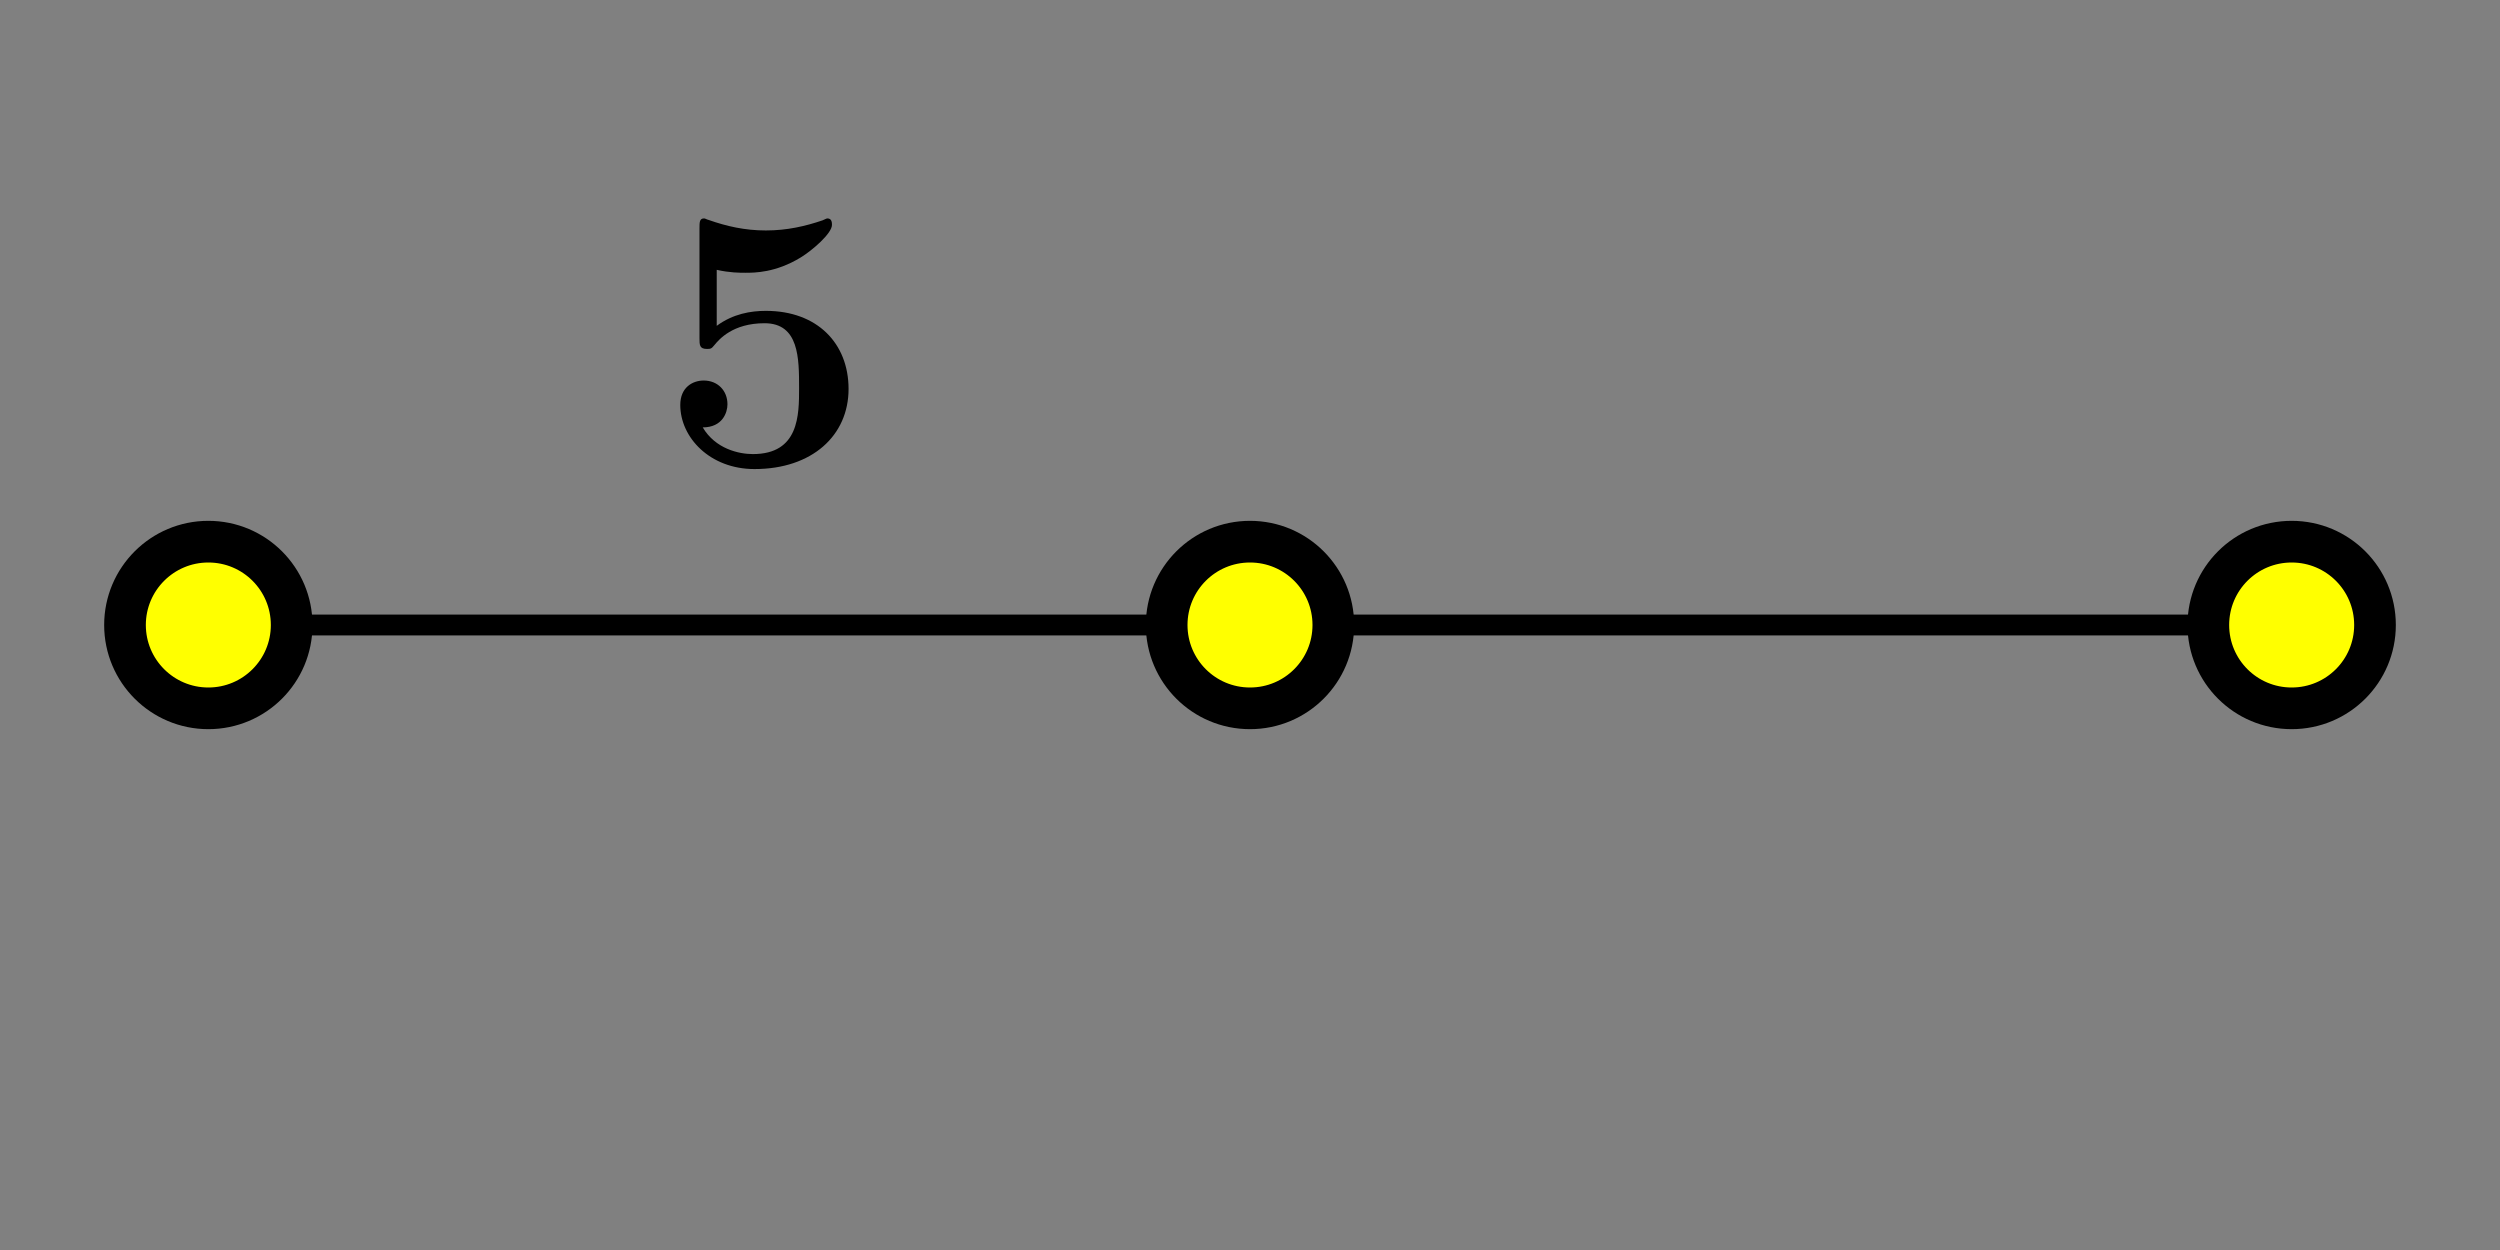 <?xml version="1.0" encoding="UTF-8"?>
<svg xmlns="http://www.w3.org/2000/svg" xmlns:xlink="http://www.w3.org/1999/xlink" width="120pt" height="60pt" viewBox="0 0 120 60" version="1.1">
<rect x="0" y="0" width="120" height="60" fill="#808080" stroke="none"/>
<defs>
<g>
<symbol overflow="visible" id="glyph0-0">
<path style="stroke:none;" d=""/>
</symbol>
<symbol overflow="visible" id="glyph0-1">
<path style="stroke:none;" d="M 2.766 -9.344 C 3.391 -9.203 3.875 -9.203 4.141 -9.203 C 4.578 -9.203 5.594 -9.203 6.797 -9.938 C 7.359 -10.281 8.297 -11.094 8.297 -11.5 C 8.297 -11.594 8.297 -11.812 8.078 -11.812 C 8.062 -11.812 8.031 -11.812 7.844 -11.719 C 7.016 -11.438 6.141 -11.234 5.125 -11.234 C 4.109 -11.234 3.234 -11.438 2.391 -11.734 C 2.266 -11.766 2.219 -11.812 2.156 -11.812 C 1.938 -11.812 1.938 -11.625 1.938 -11.328 L 1.938 -6.078 C 1.938 -5.734 1.938 -5.547 2.297 -5.547 C 2.484 -5.547 2.516 -5.562 2.656 -5.734 C 2.875 -6 3.531 -6.781 5.062 -6.781 C 6.719 -6.781 6.719 -5.094 6.719 -3.672 C 6.719 -2.375 6.719 -0.5 4.5 -0.5 C 3.828 -0.5 2.703 -0.75 2.094 -1.781 C 3.047 -1.781 3.281 -2.5 3.281 -2.891 C 3.281 -3.547 2.812 -4.031 2.141 -4.031 C 1.609 -4.031 1.016 -3.703 1.016 -2.859 C 1.016 -1.297 2.438 0.219 4.578 0.219 C 7.344 0.219 9.094 -1.391 9.094 -3.625 C 9.094 -5.812 7.594 -7.375 5.125 -7.375 C 4.406 -7.375 3.547 -7.234 2.766 -6.656 Z M 2.766 -9.344 "/>
</symbol>
</g>
</defs>
<g id="surface1">
<path style="fill:none;stroke-width:10;stroke-linecap:butt;stroke-linejoin:miter;stroke:rgb(0%,0%,0%);stroke-opacity:1;stroke-miterlimit:10;" d="M 100 300 L 1100 300 " transform="matrix(0.1,0,0,-0.1,0,60)"/>
<path style=" stroke:none;fill-rule:nonzero;fill:rgb(100%,100%,0%);fill-opacity:1;" d="M 14 30 C 14 27.789 12.211 26 10 26 C 7.793 26 6 27.789 6 30 C 6 32.211 7.793 34 10 34 C 12.211 34 14 32.211 14 30 "/>
<path style="fill:none;stroke-width:20;stroke-linecap:butt;stroke-linejoin:miter;stroke:rgb(0%,0%,0%);stroke-opacity:1;stroke-miterlimit:10;" d="M 140 300 C 140 322.109 122.109 340 100 340 C 77.93 340 60 322.109 60 300 C 60 277.891 77.93 260 100 260 C 122.109 260 140 277.891 140 300 Z M 140 300 " transform="matrix(0.1,0,0,-0.1,0,60)"/>
<path style=" stroke:none;fill-rule:nonzero;fill:rgb(100%,100%,0%);fill-opacity:1;" d="M 64 30 C 64 27.789 62.211 26 60 26 C 57.789 26 56 27.789 56 30 C 56 32.211 57.789 34 60 34 C 62.211 34 64 32.211 64 30 "/>
<path style="fill:none;stroke-width:20;stroke-linecap:butt;stroke-linejoin:miter;stroke:rgb(0%,0%,0%);stroke-opacity:1;stroke-miterlimit:10;" d="M 640 300 C 640 322.109 622.109 340 600 340 C 577.891 340 560 322.109 560 300 C 560 277.891 577.891 260 600 260 C 622.109 260 640 277.891 640 300 Z M 640 300 " transform="matrix(0.1,0,0,-0.1,0,60)"/>
<path style=" stroke:none;fill-rule:nonzero;fill:rgb(100%,100%,0%);fill-opacity:1;" d="M 114 30 C 114 27.789 112.211 26 110 26 C 107.789 26 106 27.789 106 30 C 106 32.211 107.789 34 110 34 C 112.211 34 114 32.211 114 30 "/>
<path style="fill:none;stroke-width:20;stroke-linecap:butt;stroke-linejoin:miter;stroke:rgb(0%,0%,0%);stroke-opacity:1;stroke-miterlimit:10;" d="M 1140 300 C 1140 322.109 1122.109 340 1100 340 C 1077.891 340 1060 322.109 1060 300 C 1060 277.891 1077.891 260 1100 260 C 1122.109 260 1140 277.891 1140 300 Z M 1140 300 " transform="matrix(0.1,0,0,-0.1,0,60)"/>
<g style="fill:rgb(0%,0%,0%);fill-opacity:1;">
  <use xlink:href="#glyph0-1" x="31.637" y="22.296"/>
</g>
</g>
</svg>
